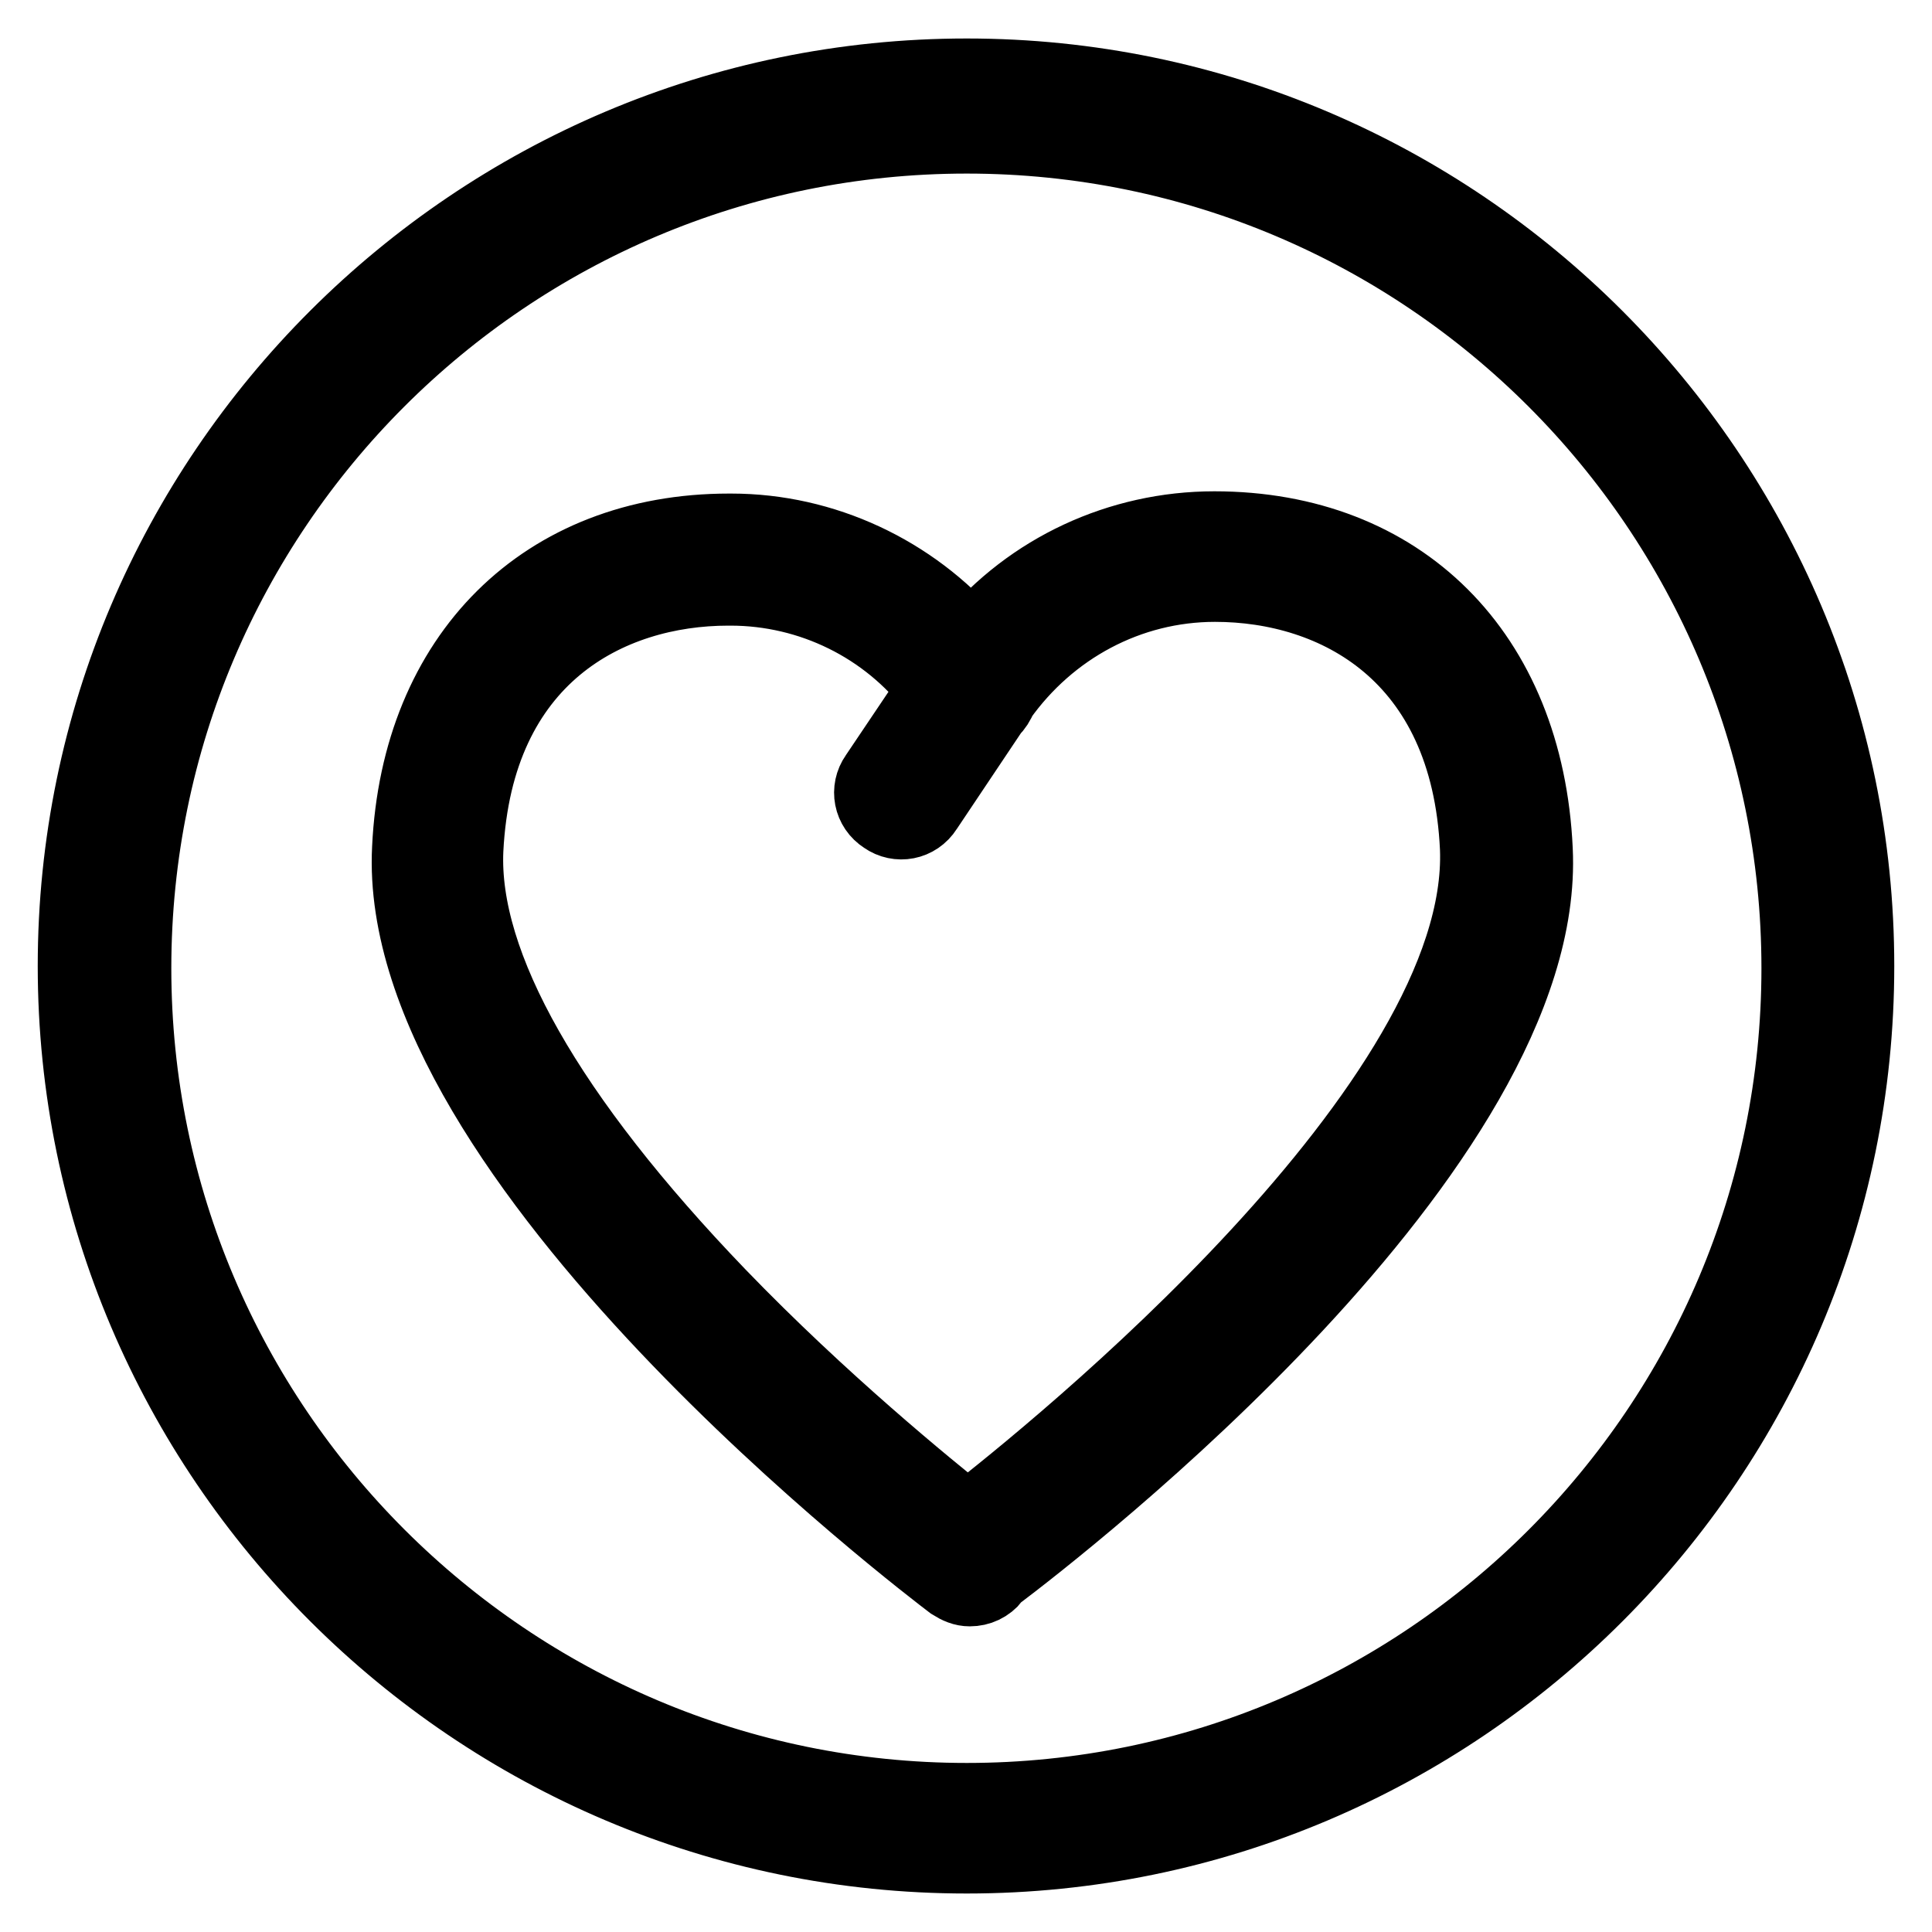 <?xml version="1.0" encoding="utf-8"?>
<!-- Svg Vector Icons : http://www.onlinewebfonts.com/icon -->
<!DOCTYPE svg PUBLIC "-//W3C//DTD SVG 1.1//EN" "http://www.w3.org/Graphics/SVG/1.1/DTD/svg11.dtd">
<svg version="1.1" xmlns="http://www.w3.org/2000/svg" xmlns:xlink="http://www.w3.org/1999/xlink" x="0px" y="0px" viewBox="0 0 256 256" enable-background="new 0 0 256 256" xml:space="preserve">
<g> <path stroke-width="10" fill-opacity="0" stroke="#000000"  d="M160.9,70.1c-12.5,0-24.3,5.5-32.2,15c-7.9-9.2-19.6-14.7-31.8-14.7h-0.3c-24.4,0-41.1,16.5-42.3,42 c-2.1,41.2,68.9,95,71.9,97.3c0.8,0.5,1.5,0.8,2.3,0.8c1.2,0,2.3-0.5,3.1-1.5c0-0.2,0.2-0.2,0.2-0.3c8.9-6.7,73.5-56.8,71.6-96.1 C202.2,86.6,185.5,70.1,160.9,70.1L160.9,70.1z M128.2,201.5c-5.5-4.4-19.4-15.7-33-29.8c-22.6-23.5-34.2-43.8-33.5-59.1 C63,86.9,80.6,77.9,96.5,77.9h0.3c10.7,0,20.8,5,27.2,13.4l-7.8,11.6c-1.2,1.7-0.8,4.1,1.1,5.3c1.7,1.2,4.1,0.8,5.3-1.1l8.7-13 c0.5-0.5,0.9-1.1,1.1-1.7c6.6-9.3,17.1-15,28.6-15c16,0,33.6,9.2,34.8,35C197.1,146.3,139.8,192.5,128.2,201.5z"/> <path stroke-width="10" fill-opacity="0" stroke="#000000"  d="M128.1,10.1C63,10.1,10,63.1,10,128c0,64.9,53,117.9,118.1,117.9c65.1,0,117.9-53,117.9-117.9 C246,63.1,193.1,10.1,128.1,10.1z M128.1,238.6c-60.8,0-110.4-49.5-110.4-110.3S67.1,18,128.1,18c60.9,0,110.3,49.5,110.3,110.3 S189,238.6,128.1,238.6z"/></g>
</svg>